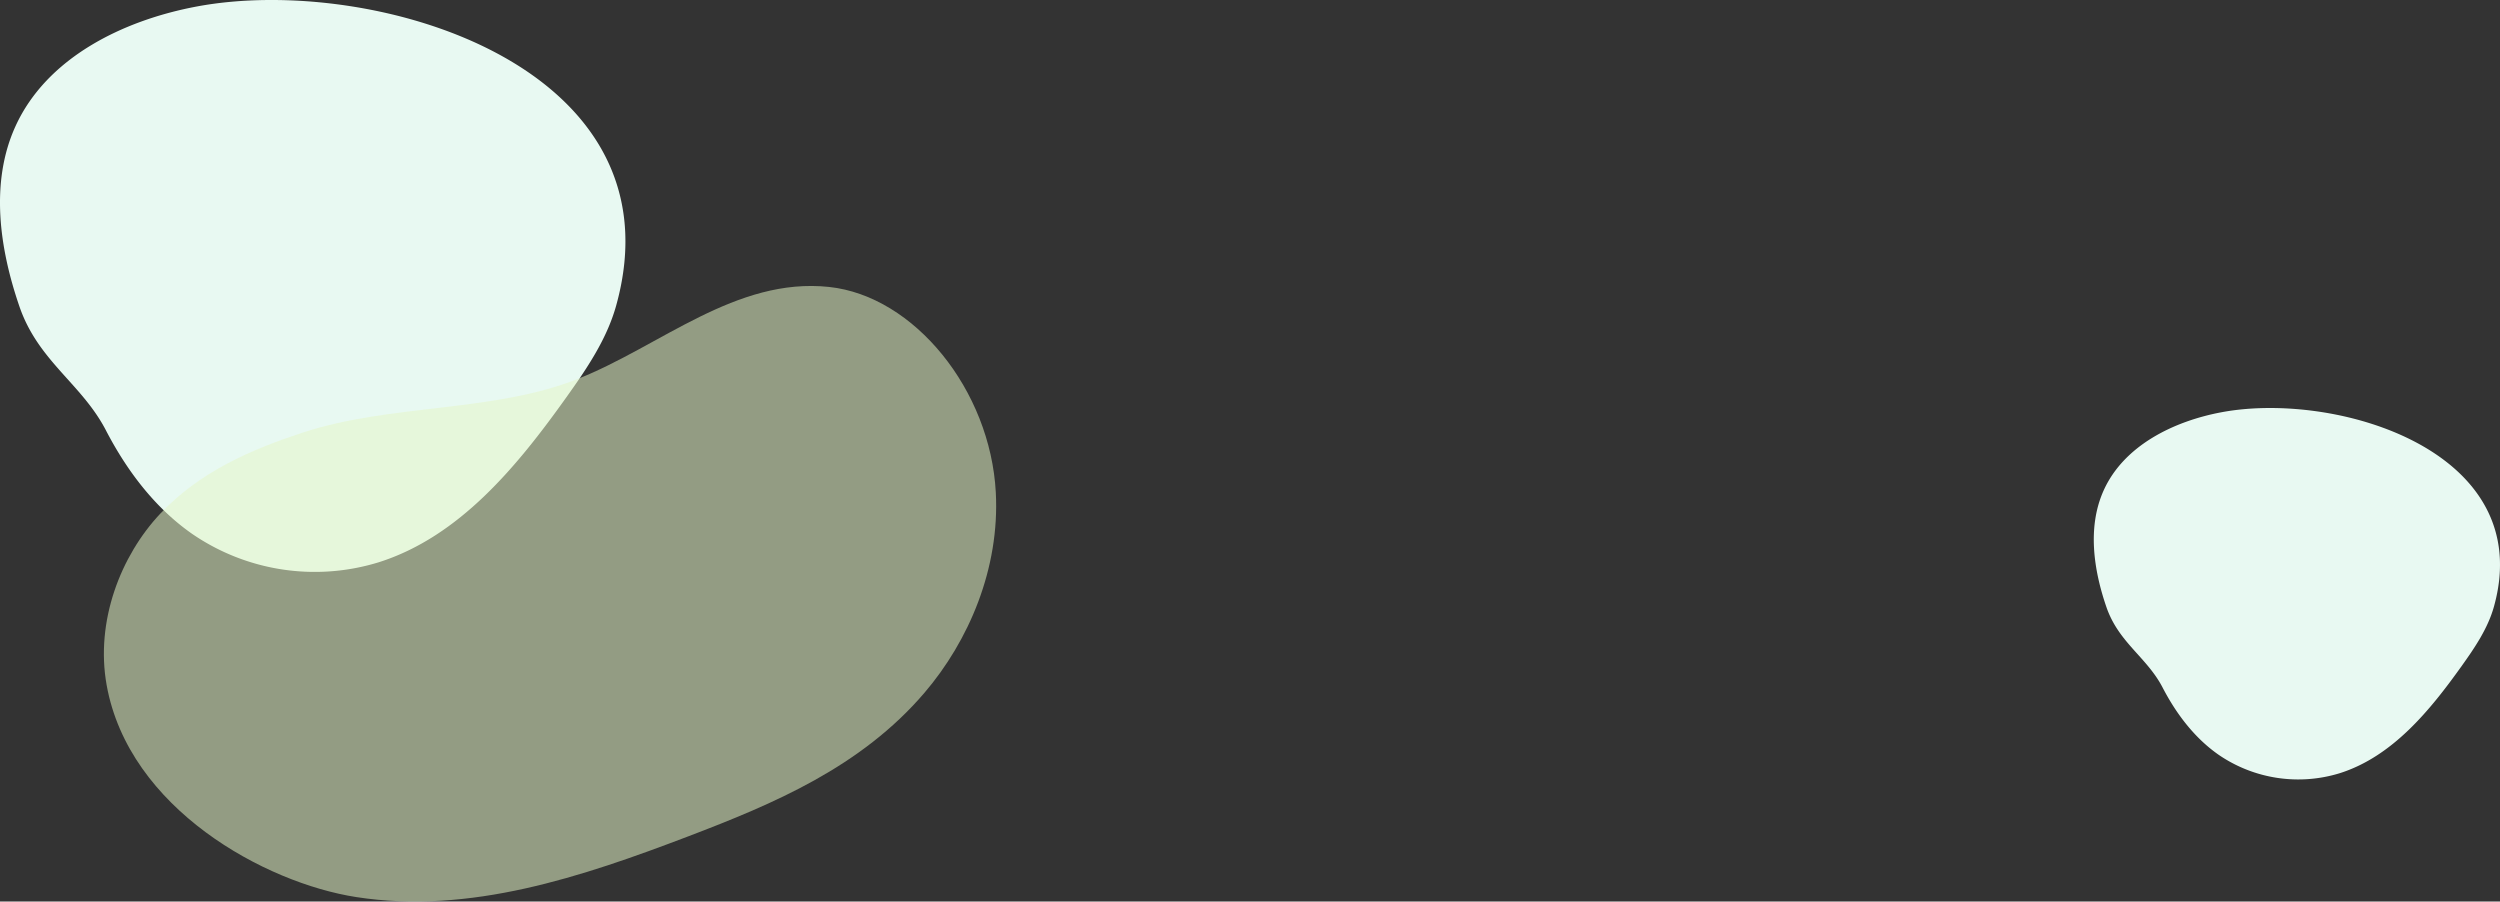 <svg xmlns="http://www.w3.org/2000/svg" width="1094.117" height="394.545" viewBox="0 0 1094.117 394.545">
  <rect x="0" y="0" width="1094.117" height="394.545" fill="#333333" stroke="none"/>
  <g id="グループ_803" data-name="グループ 803" transform="translate(-330.046 -172.279)">
    <path id="パス_1533" data-name="パス 1533" d="M227.357,61.969c-9.164-17.661-21.519-34.035-37.856-45.392A94.885,94.885,0,0,0,107.9,4.256C72.512,15.5,47.341,46.3,25.776,76.533c-8.848,12.4-17.6,25.28-21.7,39.956-29.3,104.991,106.209,145.465,183.5,130.981,32.439-6.079,65.769-22.454,79.406-52.508,11.127-24.524,6.984-53.351-1.781-78.814-8.231-23.913-27.26-33.775-37.848-54.178" transform="translate(603.761 422.59) rotate(180)" fill="#e8f9f2" style="mix-blend-mode: multiply;isolation: isolate"/>
    <path id="パス_1534" data-name="パス 1534" d="M73.112,268.967c40.722,4.345,73.841-25.919,109.97-40.246,37.3-14.791,81.745-10.791,120.5-23.523,22.478-7.385,45.011-17.12,62.284-35.5s28.461-47.032,23.418-75.033c-9.73-54.032-69.254-86.529-109.227-92.722C230.4-5.752,181.448,10.712,134.6,28.574c-37.25,14.205-75.428,30.275-103.2,62.747C12,114.014-1.614,145.676.154,179.015c2.38,44.88,35.714,85.978,72.958,89.952" transform="translate(766.012 566.824) rotate(180)" fill="#e5f4c6" opacity="0.539" style="mix-blend-mode: multiply;isolation: isolate"/>
    <path id="パス_1535" data-name="パス 1535" d="M147.665,40.248c-5.952-11.471-13.976-22.105-24.587-29.482a61.626,61.626,0,0,0-53-8C47.1,10.07,30.747,30.072,16.741,49.707,10.994,57.763,5.309,66.126,2.649,75.658c-19.029,68.19,68.981,94.477,119.181,85.07,21.069-3.948,42.716-14.584,51.573-34.1,7.227-15.928,4.536-34.65-1.156-51.189C166.9,59.9,154.542,53.5,147.665,40.248" transform="translate(1424.162 513.416) rotate(180)" fill="#e8f9f2" style="mix-blend-mode: multiply;isolation: isolate"/>
  </g>
</svg>
